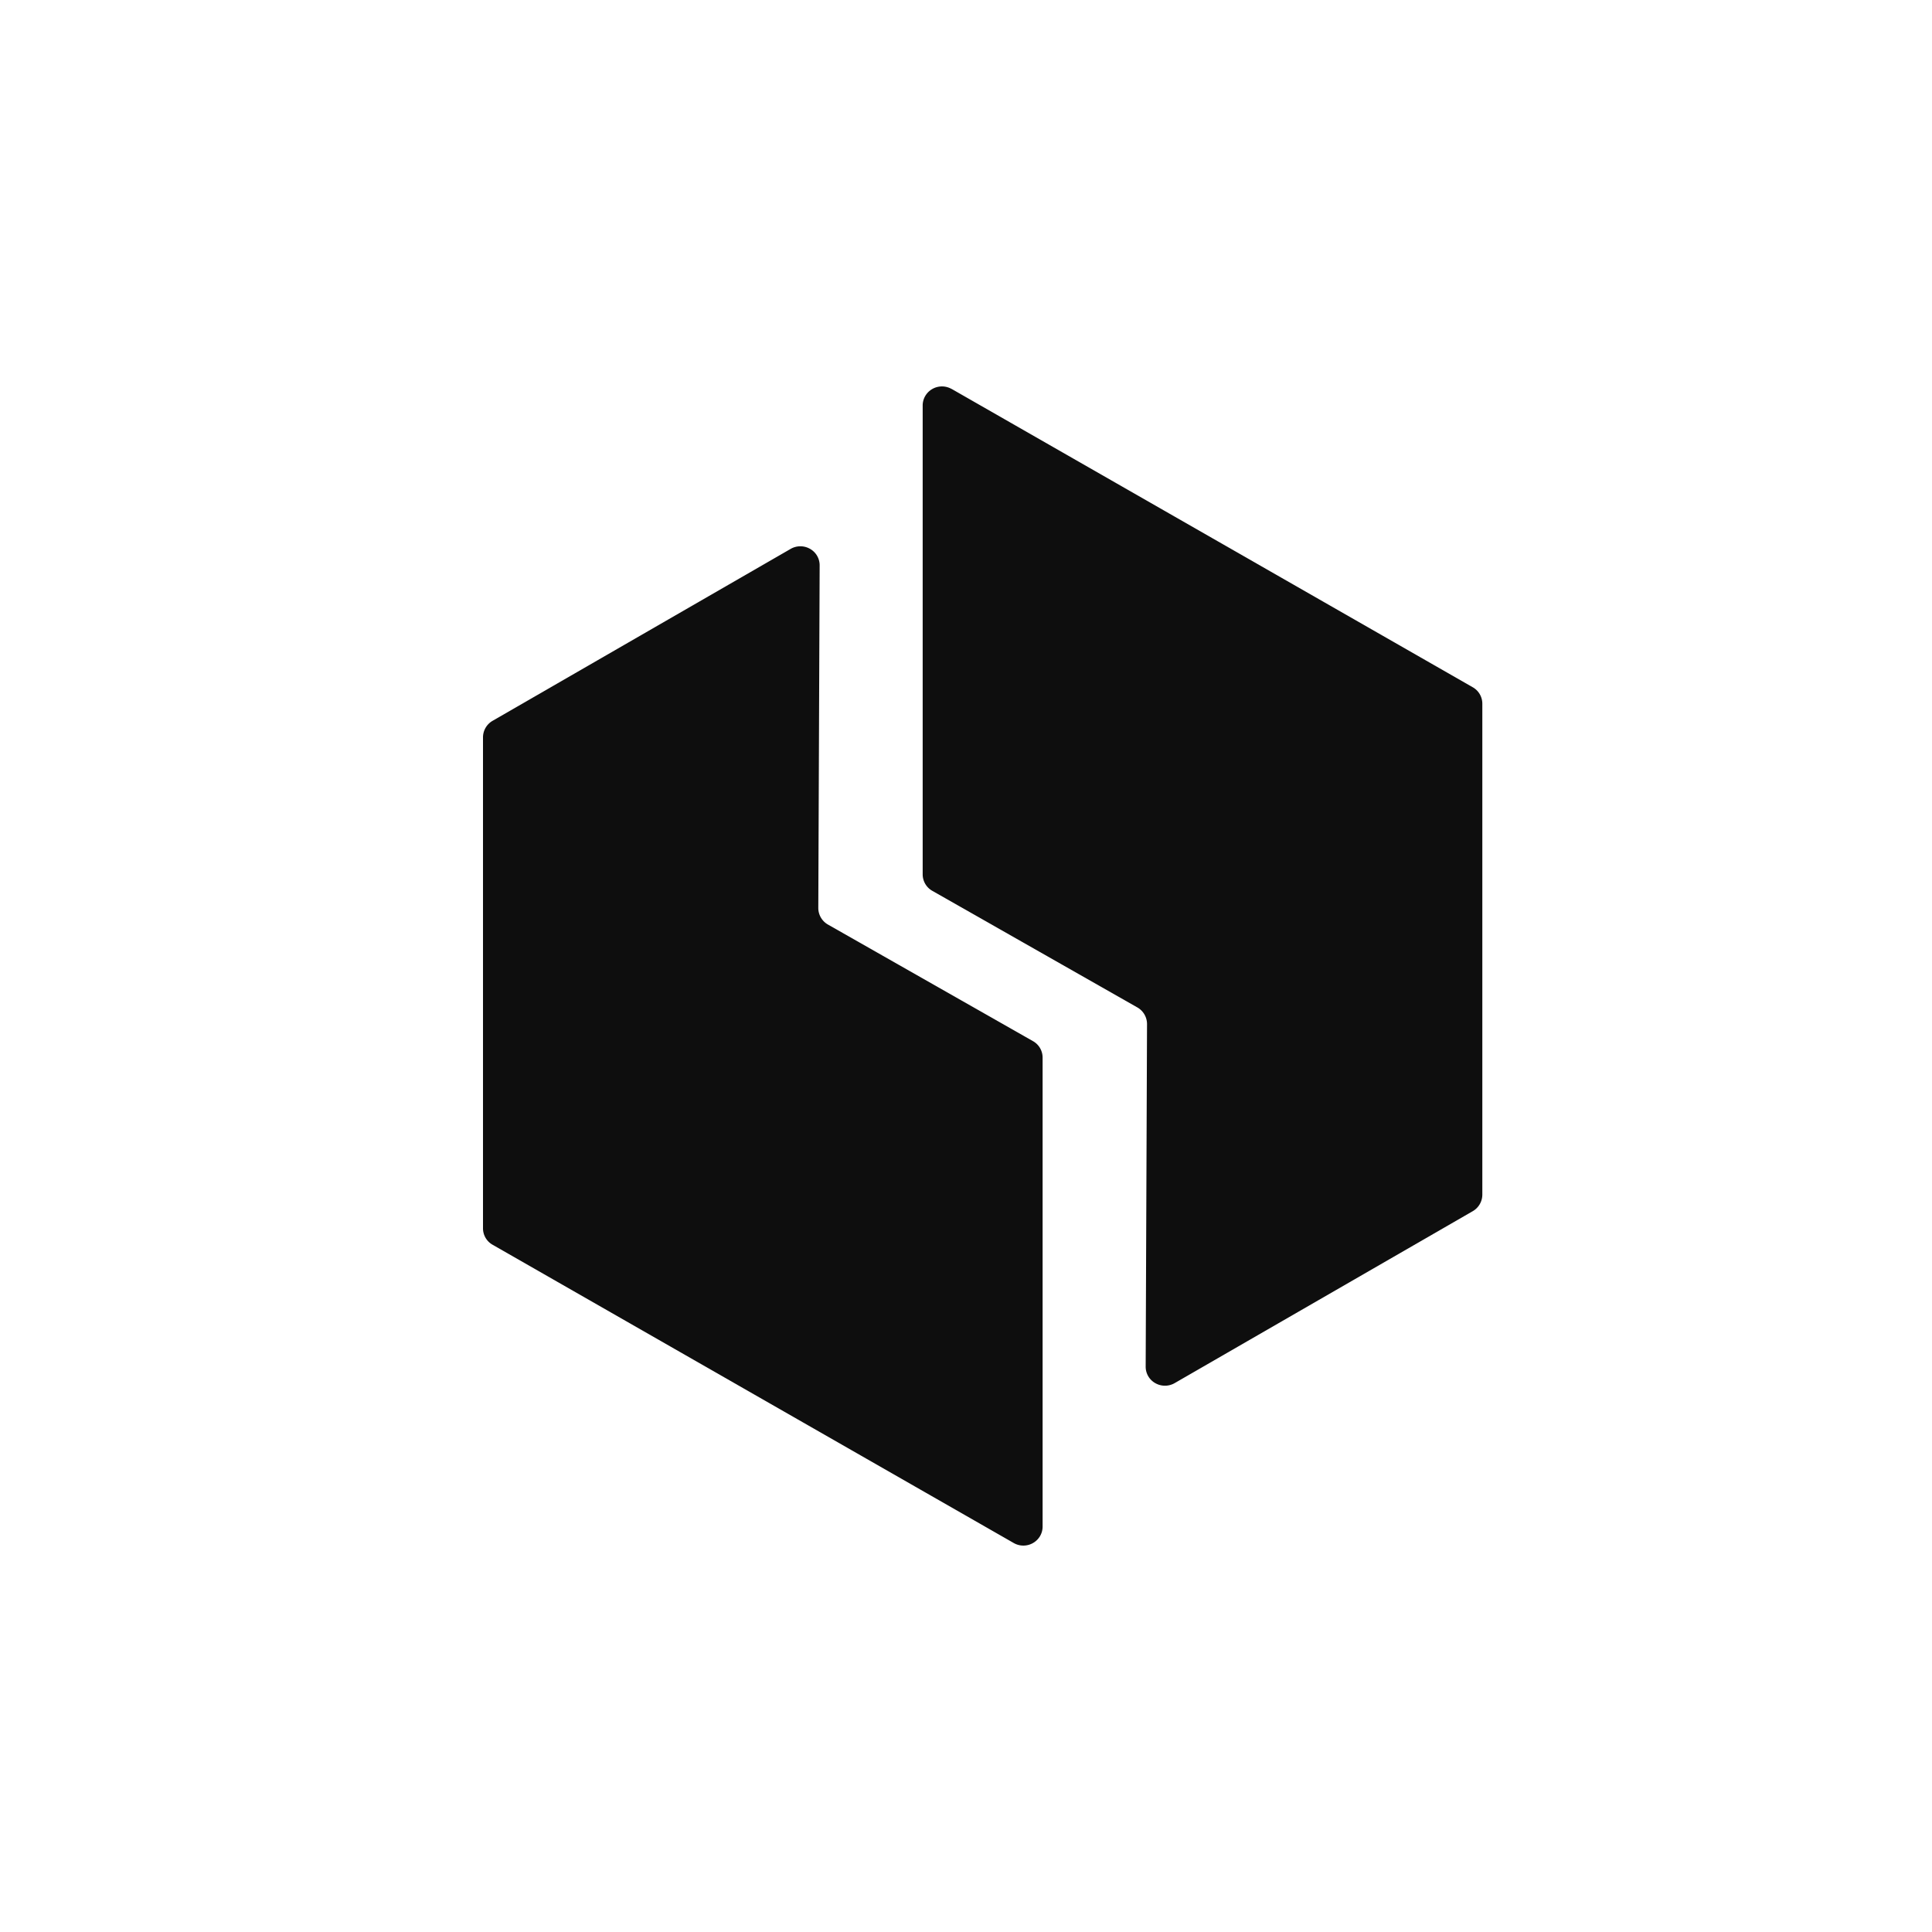 <svg xmlns="http://www.w3.org/2000/svg" width="40" height="40" fill="none"><path fill="#0E0E0E" d="M20.989 31.947a.401.401 0 0 0 .544-.144.39.39 0 0 0 .053-.197v-9.709a.39.39 0 0 0-.199-.341l-4.245-2.414a.395.395 0 0 1-.2-.343l.028-7.093a.39.39 0 0 0-.2-.343.403.403 0 0 0-.4.001l-6.172 3.56a.396.396 0 0 0-.198.34v10.168a.39.39 0 0 0 .2.34l10.789 6.175z"/><path fill="#0E0E0E" d="M19.701 8.053a.402.402 0 0 0-.544.144.39.39 0 0 0-.054.197v9.709a.392.392 0 0 0 .2.341l4.245 2.414a.397.397 0 0 1 .2.343l-.028 7.093a.39.39 0 0 0 .2.343.403.403 0 0 0 .4-.001l6.172-3.56a.396.396 0 0 0 .198-.34V14.568a.391.391 0 0 0-.2-.34L19.702 8.052z"/></svg>